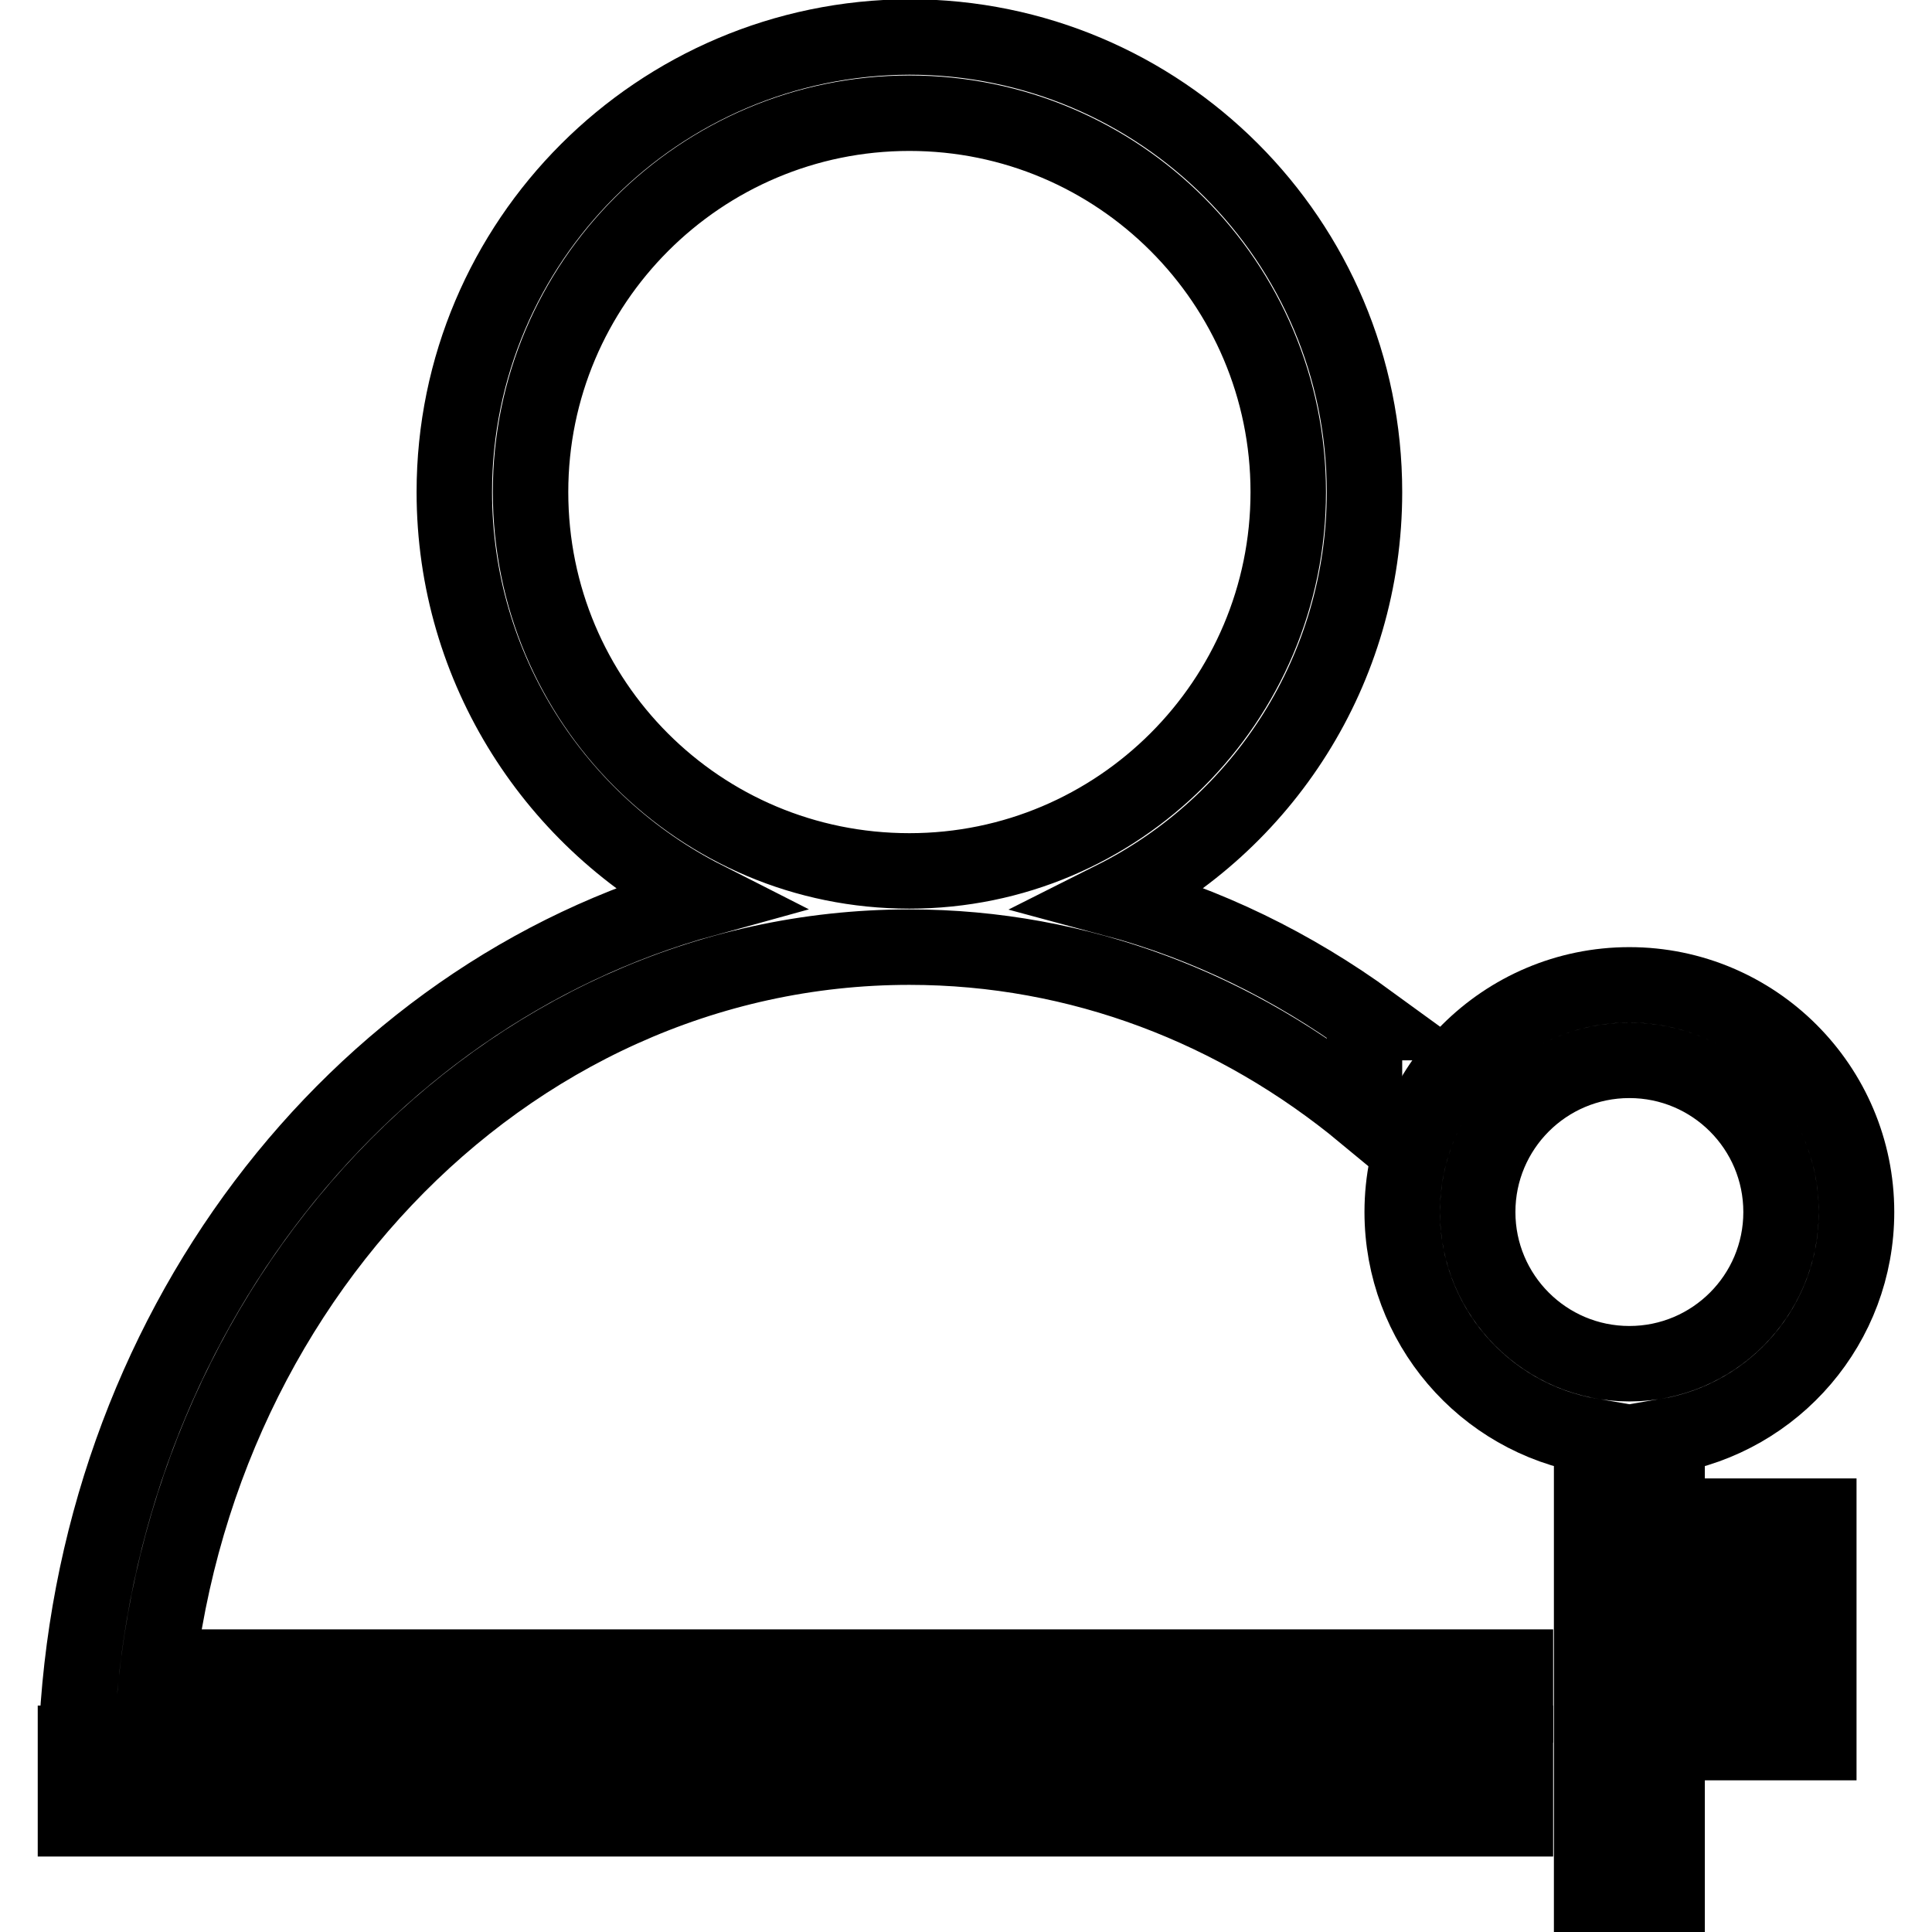 <?xml version="1.0" encoding="utf-8"?>
<!-- Svg Vector Icons : http://www.onlinewebfonts.com/icon -->
<!DOCTYPE svg PUBLIC "-//W3C//DTD SVG 1.1//EN" "http://www.w3.org/Graphics/SVG/1.1/DTD/svg11.dtd">
<svg version="1.1" xmlns="http://www.w3.org/2000/svg" xmlns:xlink="http://www.w3.org/1999/xlink" x="0px" y="0px" viewBox="0 0 256 256" enable-background="new 0 0 256 256" xml:space="preserve">
<g><g><path stroke-width="10" fill-opacity="0" stroke="#000000"  d="M120.5,125.5c22.6,0,43.5,8.2,60.3,22.1v-12.1h0.8c-10.3-7.5-21.7-13.1-34-16.4c19.7-9.9,33.2-30.3,33.2-53.9c0-33.3-27-60.3-60.3-60.3C87.2,5,60.2,32,60.2,65.2c0,23.5,13.5,43.9,33.2,53.9c-46.5,12.8-81.3,57.7-83.3,111.9H10v10h190.8v-10H20.1C22.5,172.3,66.5,125.5,120.5,125.5z M70.3,65.2c0-27.7,22.5-50.2,50.2-50.2c27.7,0,50.2,22.5,50.2,50.2s-22.5,50.2-50.2,50.2C92.7,115.4,70.3,93,70.3,65.2z"/><path stroke-width="10" fill-opacity="0" stroke="#000000"  d="M25.1,220.9h175.7v5H25.1V220.9z"/><path stroke-width="10" fill-opacity="0" stroke="#000000"  d="M220.9,190.3c14.3-2.4,25.1-14.8,25.1-29.7c0-16.6-13.5-30.1-30.1-30.1c-16.6,0-30.1,13.5-30.1,30.1c0,14.9,10.8,27.3,25.1,29.7V251h10v-20.1H241v-10h-20.1v-10H241v-10h-20.1V190.3L220.9,190.3z M215.9,180.7c-11.1,0-20.1-9-20.1-20.1s9-20.1,20.1-20.1c11.1,0,20.1,9,20.1,20.1S227,180.7,215.9,180.7z"/></g></g>
</svg>